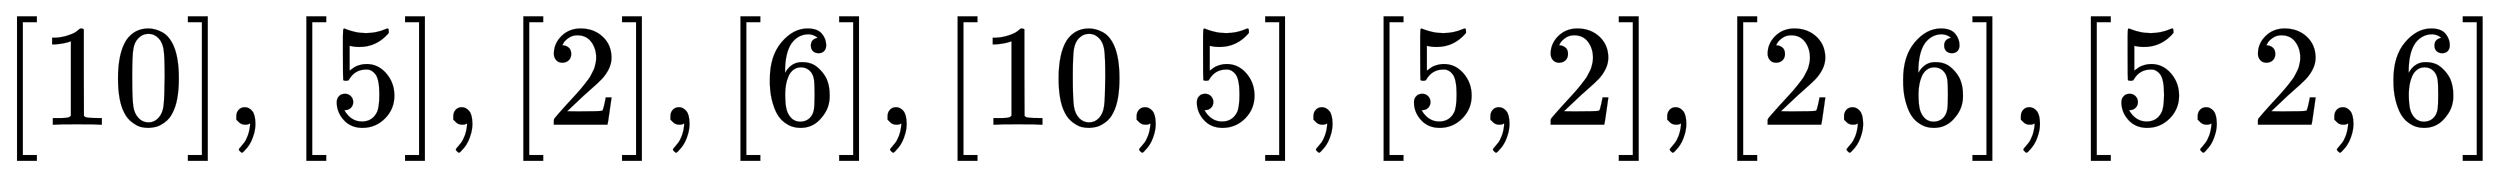 <svg xmlns:xlink="http://www.w3.org/1999/xlink" width="40.194ex" height="2.843ex" style="vertical-align: -0.838ex;" viewBox="0 -863.1 17305.5 1223.9" role="img" focusable="false" xmlns="http://www.w3.org/2000/svg" aria-labelledby="MathJax-SVG-1-Title">
<title id="MathJax-SVG-1-Title">[10], [5], [2], [6], [10,5], [5,2], [2,6], [5,2,6]</title>
<defs aria-hidden="true">
<path stroke-width="1" id="E1-MJMAIN-5B" d="M118 -250V750H255V710H158V-210H255V-250H118Z"></path>
<path stroke-width="1" id="E1-MJMAIN-31" d="M213 578L200 573Q186 568 160 563T102 556H83V602H102Q149 604 189 617T245 641T273 663Q275 666 285 666Q294 666 302 660V361L303 61Q310 54 315 52T339 48T401 46H427V0H416Q395 3 257 3Q121 3 100 0H88V46H114Q136 46 152 46T177 47T193 50T201 52T207 57T213 61V578Z"></path>
<path stroke-width="1" id="E1-MJMAIN-30" d="M96 585Q152 666 249 666Q297 666 345 640T423 548Q460 465 460 320Q460 165 417 83Q397 41 362 16T301 -15T250 -22Q224 -22 198 -16T137 16T82 83Q39 165 39 320Q39 494 96 585ZM321 597Q291 629 250 629Q208 629 178 597Q153 571 145 525T137 333Q137 175 145 125T181 46Q209 16 250 16Q290 16 318 46Q347 76 354 130T362 333Q362 478 354 524T321 597Z"></path>
<path stroke-width="1" id="E1-MJMAIN-5D" d="M22 710V750H159V-250H22V-210H119V710H22Z"></path>
<path stroke-width="1" id="E1-MJMAIN-2C" d="M78 35T78 60T94 103T137 121Q165 121 187 96T210 8Q210 -27 201 -60T180 -117T154 -158T130 -185T117 -194Q113 -194 104 -185T95 -172Q95 -168 106 -156T131 -126T157 -76T173 -3V9L172 8Q170 7 167 6T161 3T152 1T140 0Q113 0 96 17Z"></path>
<path stroke-width="1" id="E1-MJMAIN-35" d="M164 157Q164 133 148 117T109 101H102Q148 22 224 22Q294 22 326 82Q345 115 345 210Q345 313 318 349Q292 382 260 382H254Q176 382 136 314Q132 307 129 306T114 304Q97 304 95 310Q93 314 93 485V614Q93 664 98 664Q100 666 102 666Q103 666 123 658T178 642T253 634Q324 634 389 662Q397 666 402 666Q410 666 410 648V635Q328 538 205 538Q174 538 149 544L139 546V374Q158 388 169 396T205 412T256 420Q337 420 393 355T449 201Q449 109 385 44T229 -22Q148 -22 99 32T50 154Q50 178 61 192T84 210T107 214Q132 214 148 197T164 157Z"></path>
<path stroke-width="1" id="E1-MJMAIN-32" d="M109 429Q82 429 66 447T50 491Q50 562 103 614T235 666Q326 666 387 610T449 465Q449 422 429 383T381 315T301 241Q265 210 201 149L142 93L218 92Q375 92 385 97Q392 99 409 186V189H449V186Q448 183 436 95T421 3V0H50V19V31Q50 38 56 46T86 81Q115 113 136 137Q145 147 170 174T204 211T233 244T261 278T284 308T305 340T320 369T333 401T340 431T343 464Q343 527 309 573T212 619Q179 619 154 602T119 569T109 550Q109 549 114 549Q132 549 151 535T170 489Q170 464 154 447T109 429Z"></path>
<path stroke-width="1" id="E1-MJMAIN-36" d="M42 313Q42 476 123 571T303 666Q372 666 402 630T432 550Q432 525 418 510T379 495Q356 495 341 509T326 548Q326 592 373 601Q351 623 311 626Q240 626 194 566Q147 500 147 364L148 360Q153 366 156 373Q197 433 263 433H267Q313 433 348 414Q372 400 396 374T435 317Q456 268 456 210V192Q456 169 451 149Q440 90 387 34T253 -22Q225 -22 199 -14T143 16T92 75T56 172T42 313ZM257 397Q227 397 205 380T171 335T154 278T148 216Q148 133 160 97T198 39Q222 21 251 21Q302 21 329 59Q342 77 347 104T352 209Q352 289 347 316T329 361Q302 397 257 397Z"></path>
</defs>
<g stroke="currentColor" fill="currentColor" stroke-width="0" transform="matrix(1 0 0 -1 0 0)" aria-hidden="true">
 <use xlink:href="#E1-MJMAIN-5B" x="0" y="0"></use>
<g transform="translate(278,0)">
 <use xlink:href="#E1-MJMAIN-31"></use>
 <use xlink:href="#E1-MJMAIN-30" x="500" y="0"></use>
</g>
 <use xlink:href="#E1-MJMAIN-5D" x="1279" y="0"></use>
 <use xlink:href="#E1-MJMAIN-2C" x="1558" y="0"></use>
 <use xlink:href="#E1-MJMAIN-5B" x="2003" y="0"></use>
 <use xlink:href="#E1-MJMAIN-35" x="2281" y="0"></use>
 <use xlink:href="#E1-MJMAIN-5D" x="2782" y="0"></use>
 <use xlink:href="#E1-MJMAIN-2C" x="3060" y="0"></use>
 <use xlink:href="#E1-MJMAIN-5B" x="3505" y="0"></use>
 <use xlink:href="#E1-MJMAIN-32" x="3784" y="0"></use>
 <use xlink:href="#E1-MJMAIN-5D" x="4284" y="0"></use>
 <use xlink:href="#E1-MJMAIN-2C" x="4563" y="0"></use>
 <use xlink:href="#E1-MJMAIN-5B" x="5008" y="0"></use>
 <use xlink:href="#E1-MJMAIN-36" x="5287" y="0"></use>
 <use xlink:href="#E1-MJMAIN-5D" x="5787" y="0"></use>
 <use xlink:href="#E1-MJMAIN-2C" x="6066" y="0"></use>
 <use xlink:href="#E1-MJMAIN-5B" x="6511" y="0"></use>
<g transform="translate(6789,0)">
 <use xlink:href="#E1-MJMAIN-31"></use>
 <use xlink:href="#E1-MJMAIN-30" x="500" y="0"></use>
</g>
 <use xlink:href="#E1-MJMAIN-2C" x="7790" y="0"></use>
 <use xlink:href="#E1-MJMAIN-35" x="8235" y="0"></use>
 <use xlink:href="#E1-MJMAIN-5D" x="8736" y="0"></use>
 <use xlink:href="#E1-MJMAIN-2C" x="9014" y="0"></use>
 <use xlink:href="#E1-MJMAIN-5B" x="9460" y="0"></use>
 <use xlink:href="#E1-MJMAIN-35" x="9738" y="0"></use>
 <use xlink:href="#E1-MJMAIN-2C" x="10239" y="0"></use>
 <use xlink:href="#E1-MJMAIN-32" x="10684" y="0"></use>
 <use xlink:href="#E1-MJMAIN-5D" x="11184" y="0"></use>
 <use xlink:href="#E1-MJMAIN-2C" x="11463" y="0"></use>
 <use xlink:href="#E1-MJMAIN-5B" x="11908" y="0"></use>
 <use xlink:href="#E1-MJMAIN-32" x="12186" y="0"></use>
 <use xlink:href="#E1-MJMAIN-2C" x="12687" y="0"></use>
 <use xlink:href="#E1-MJMAIN-36" x="13132" y="0"></use>
 <use xlink:href="#E1-MJMAIN-5D" x="13632" y="0"></use>
 <use xlink:href="#E1-MJMAIN-2C" x="13911" y="0"></use>
 <use xlink:href="#E1-MJMAIN-5B" x="14356" y="0"></use>
 <use xlink:href="#E1-MJMAIN-35" x="14635" y="0"></use>
 <use xlink:href="#E1-MJMAIN-2C" x="15135" y="0"></use>
 <use xlink:href="#E1-MJMAIN-32" x="15580" y="0"></use>
 <use xlink:href="#E1-MJMAIN-2C" x="16081" y="0"></use>
 <use xlink:href="#E1-MJMAIN-36" x="16526" y="0"></use>
 <use xlink:href="#E1-MJMAIN-5D" x="17026" y="0"></use>
</g>
</svg>